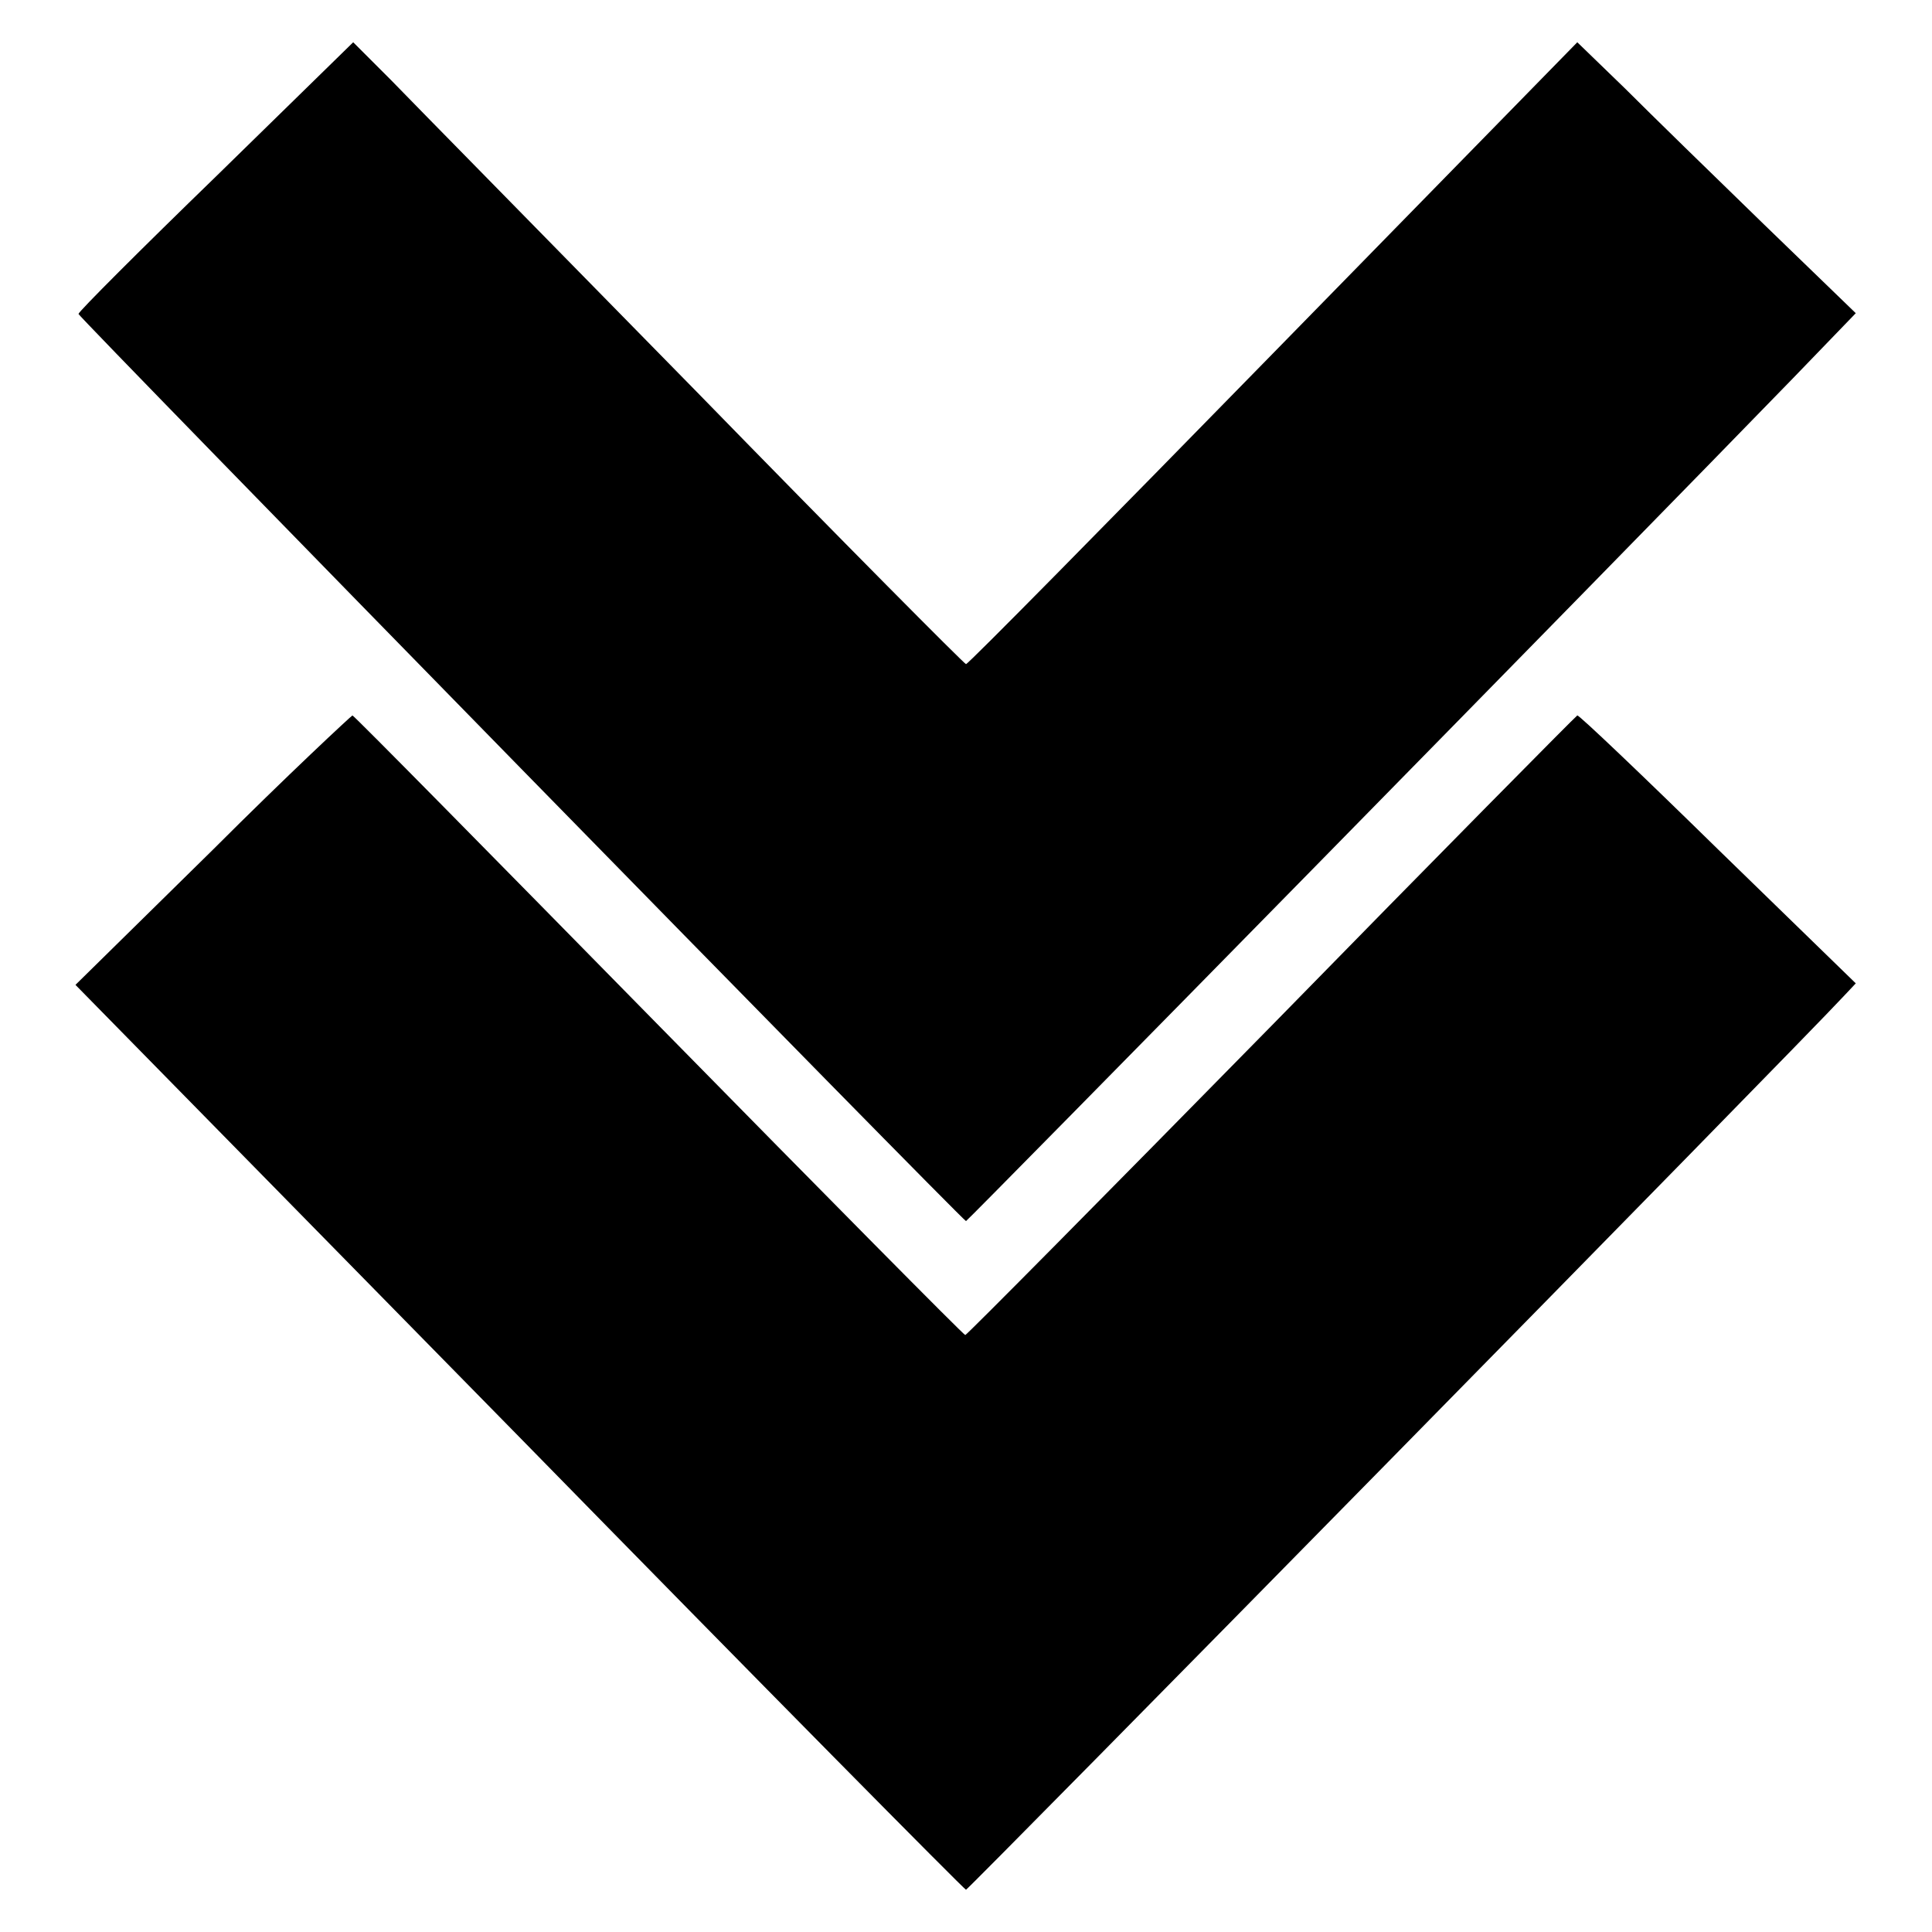 <?xml version="1.0" encoding="utf-8"?>
<!-- Svg Vector Icons : http://www.onlinewebfonts.com/icon -->
<!DOCTYPE svg PUBLIC "-//W3C//DTD SVG 1.1//EN" "http://www.w3.org/Graphics/SVG/1.1/DTD/svg11.dtd">
<svg version="1.1" xmlns="http://www.w3.org/2000/svg" xmlns:xlink="http://www.w3.org/1999/xlink" x="0px" y="0px" viewBox="0 0 256 256" enable-background="new 0 0 256 256" xml:space="preserve">
<g><g><g><path fill="#000000" d="M28.6,23.4c-10,9.7-18.2,17.9-18.2,18.2c0,0.4,117.2,120.2,117.6,120.2c0.2,0,86.8-88.2,109.6-111.7l8.3-8.6l-12.2-11.8c-6.7-6.5-15-14.6-18.4-18l-6.3-6.1l-40.3,41.2C146.6,69.4,128.3,88,128,88c-0.2,0-16.3-16.2-35.7-36.1C72.9,32.1,54.7,13.6,51.9,10.7l-5.1-5.1L28.6,23.4z"/><path fill="#000000" d="M28.2,112.6L10,130.5l58.8,59.9c32.3,33,59,60,59.2,60c0.3,0,110-111.6,116.3-118.4l1.6-1.7l-18.3-17.8c-10-9.8-18.4-17.8-18.6-17.7c-0.2,0.1-18.5,18.6-40.5,41.1c-22.1,22.5-40.4,41-40.6,41c-0.2,0-18.5-18.5-40.6-41c-22.1-22.5-40.3-41-40.6-41.1C46.6,94.8,38.1,102.7,28.2,112.6z"/></g></g></g>
</svg>